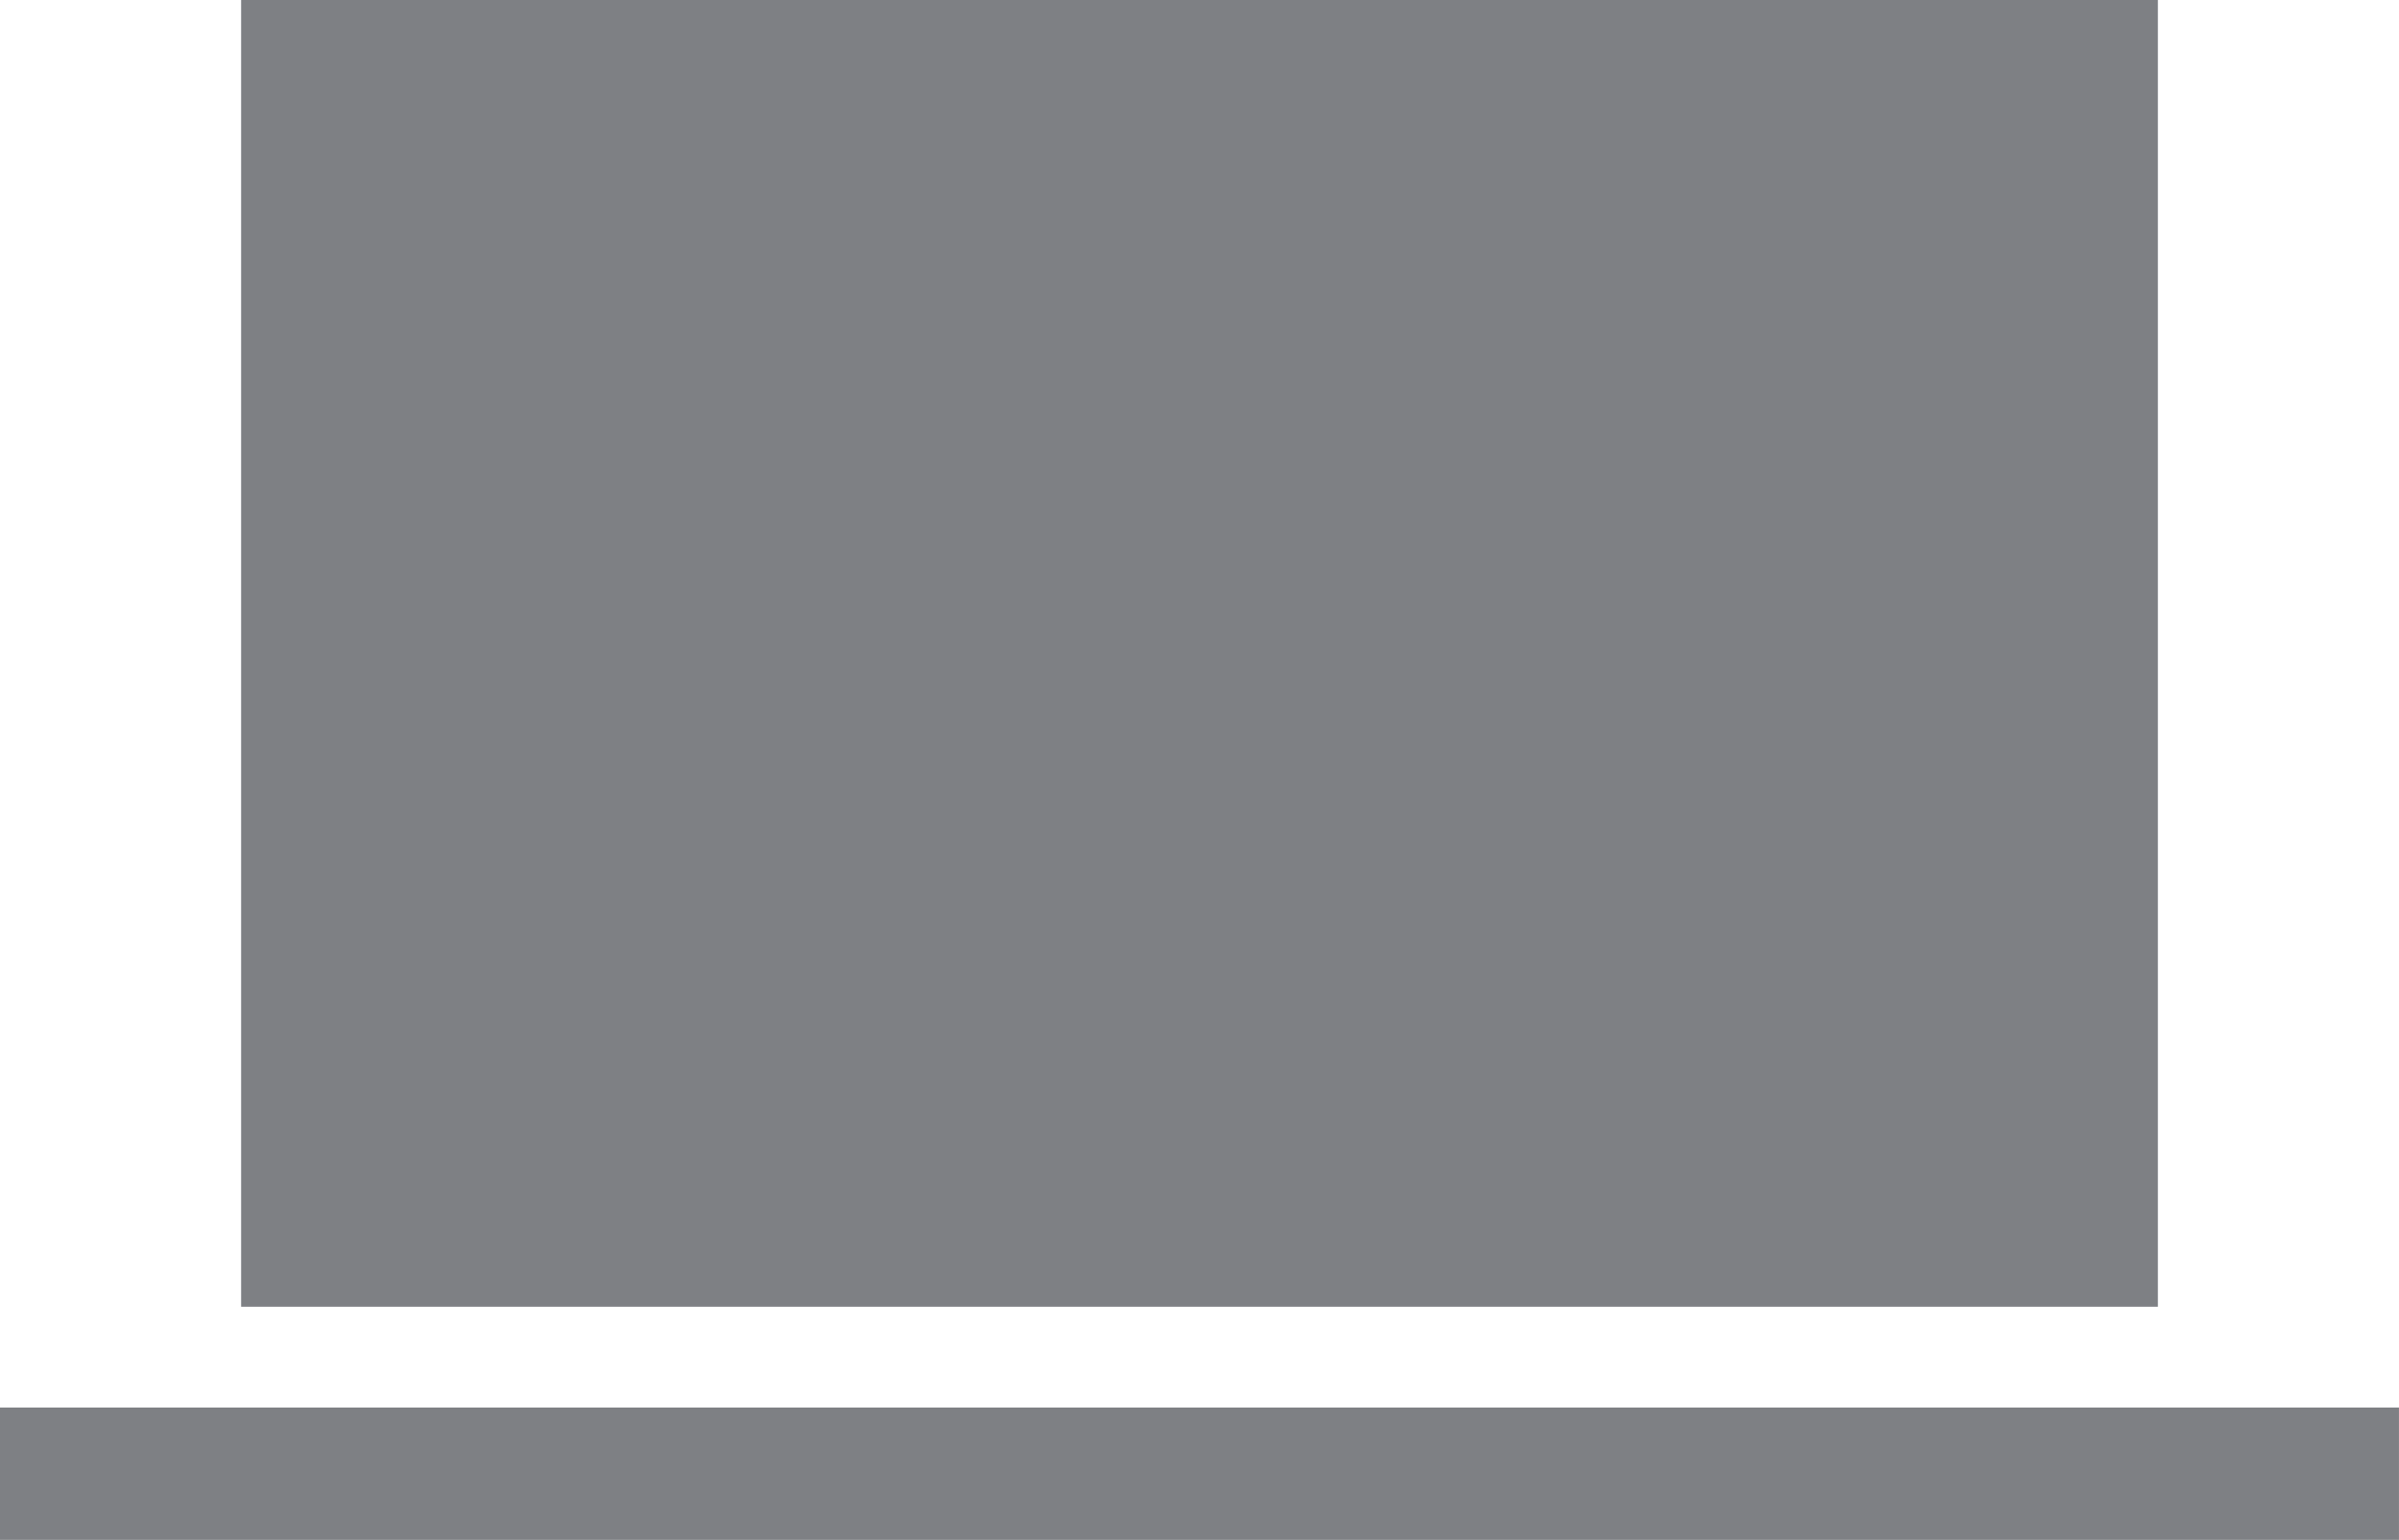 <svg id="icona_capsula_Espresso_Point" data-name="icona capsula Espresso Point" xmlns="http://www.w3.org/2000/svg" width="68.094" height="43.718" viewBox="0 0 68.094 43.718">
  <defs>
    <style>
      .cls-1, .cls-2 {
        fill: #7e8084;
      }

      .cls-1 {
        fill-rule: evenodd;
      }
    </style>
  </defs>
  <path id="Path_320" data-name="Path 320" class="cls-1" d="M591.049,291.057h68.106V287.3H591.049v3.762Z" transform="translate(-591.062 -247.344)"/>
  <rect id="Path_321" data-name="Path 321" class="cls-2" x="6.844" width="54.406" height="37.094"/>
</svg>
